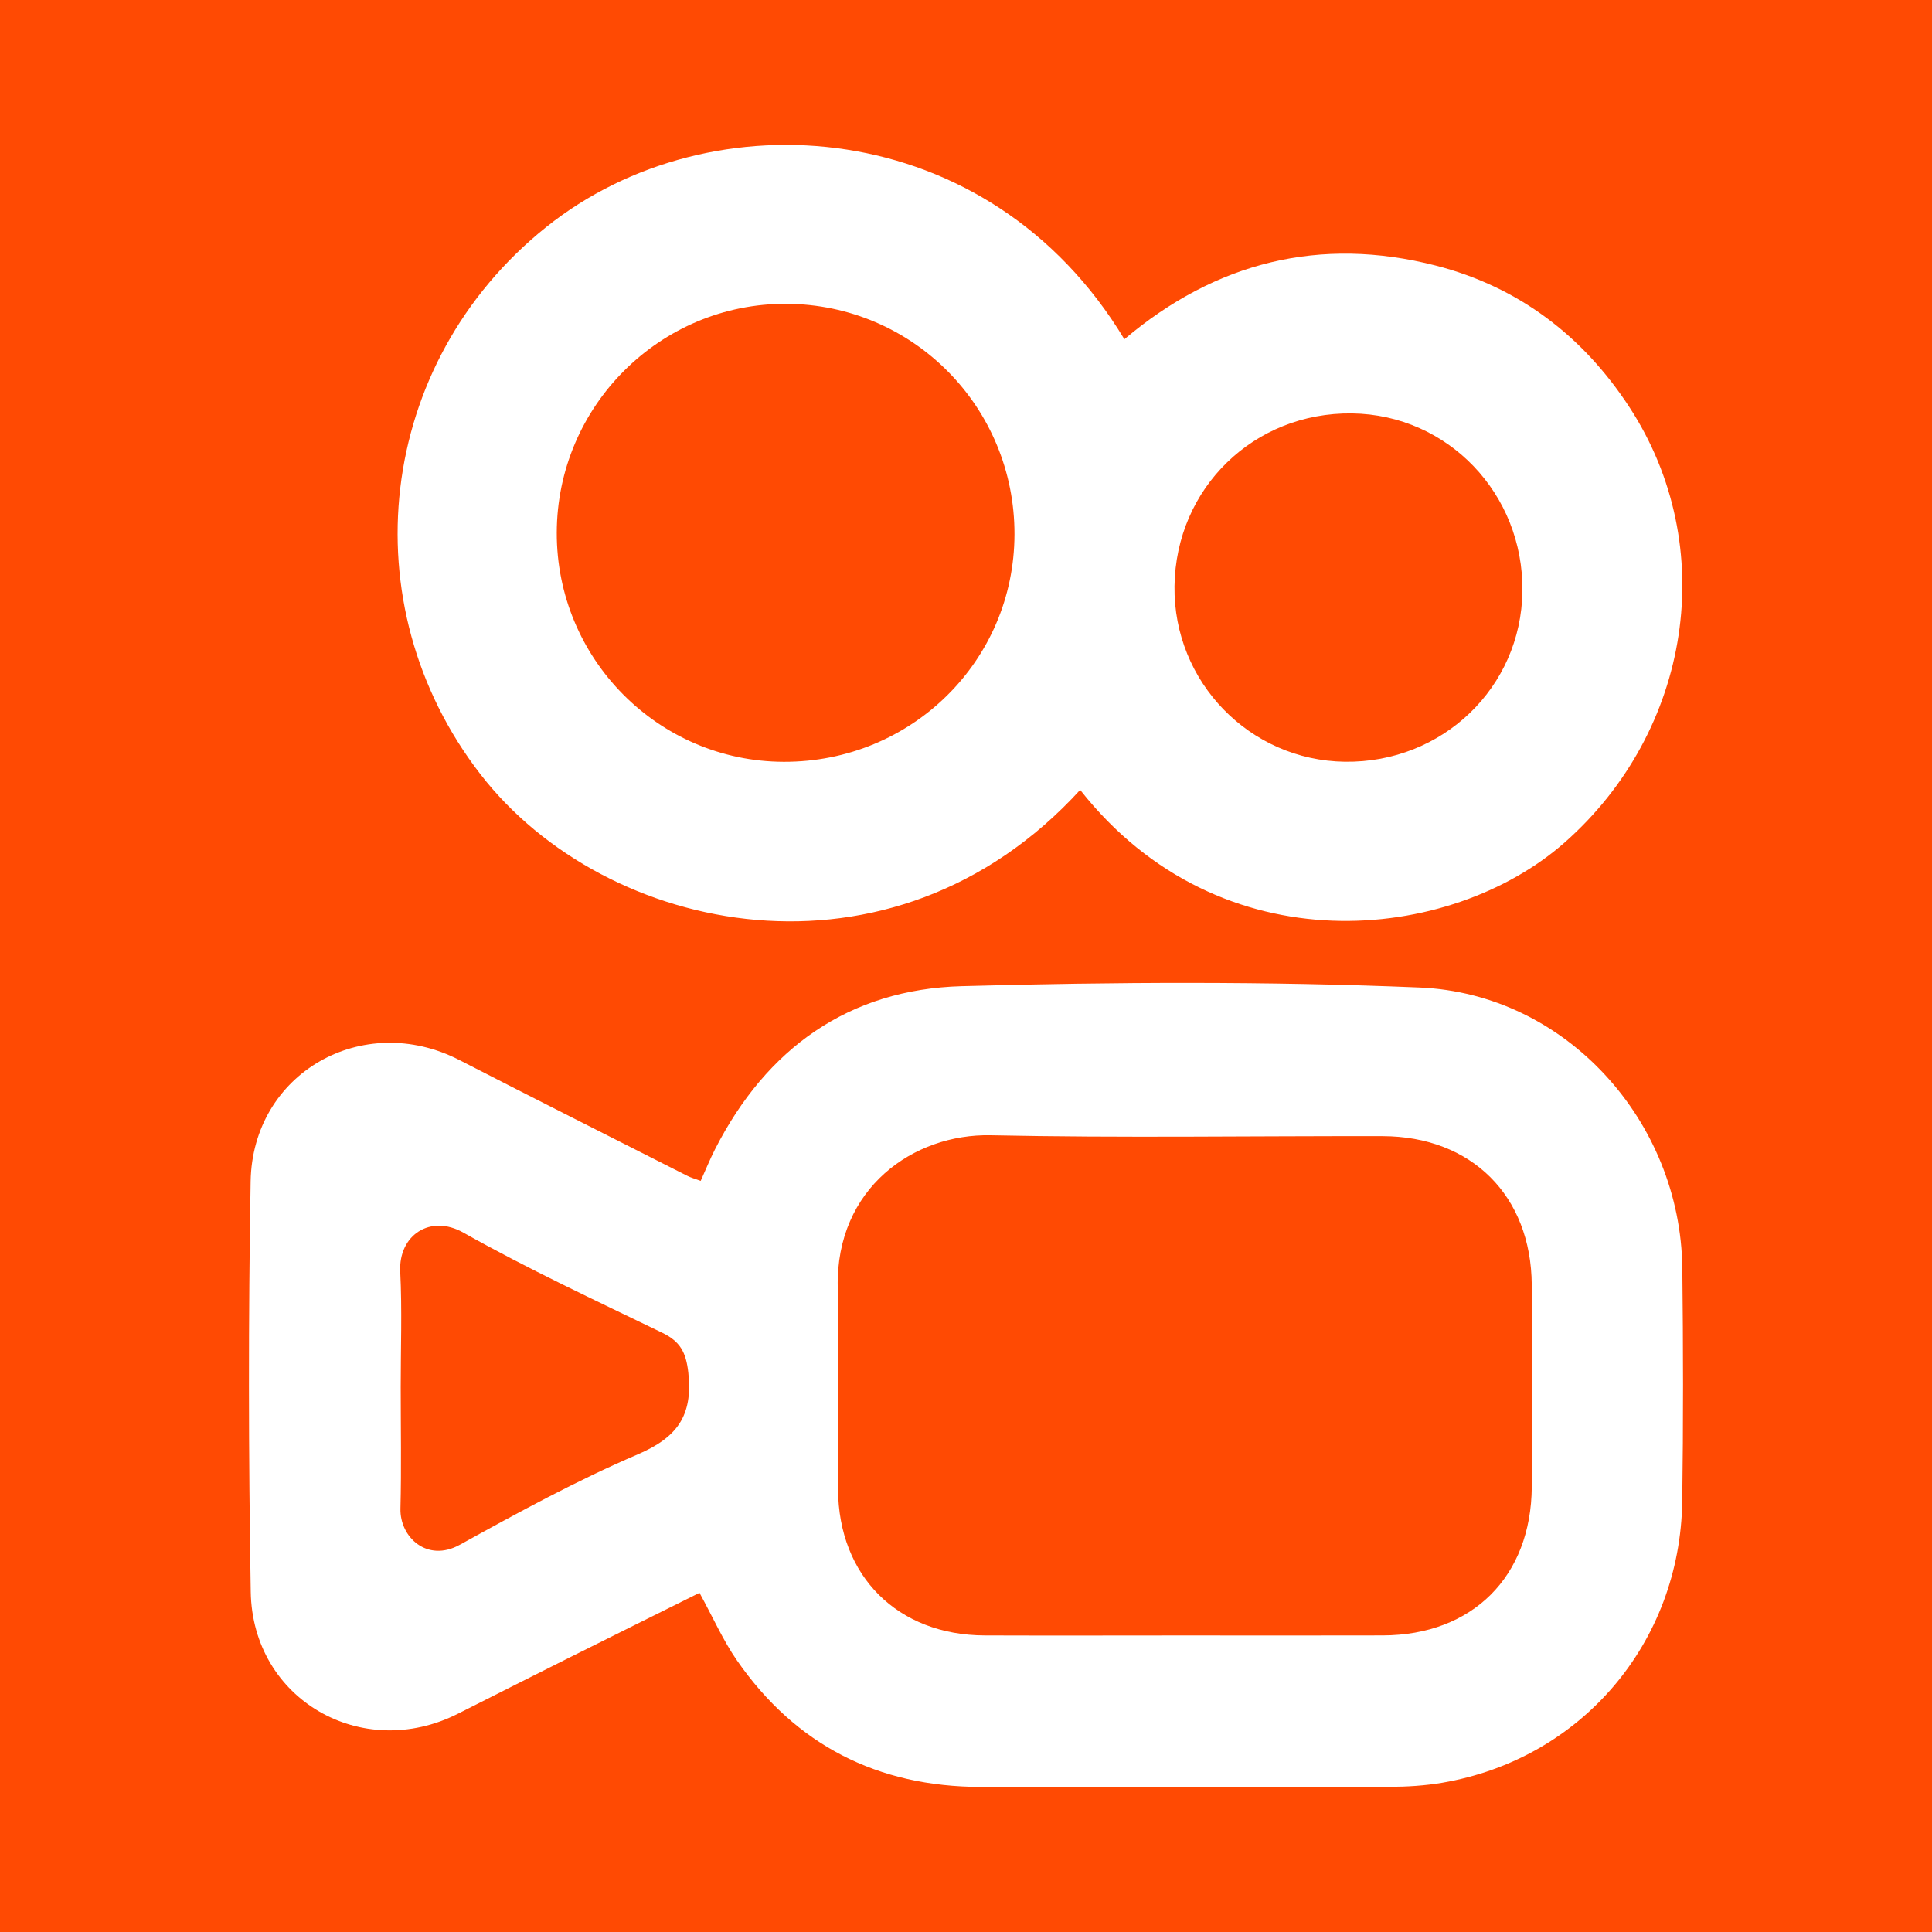 <?xml version="1.0" encoding="utf-8"?>
<!-- Generator: Adobe Illustrator 17.0.0, SVG Export Plug-In . SVG Version: 6.00 Build 0)  -->
<!DOCTYPE svg PUBLIC "-//W3C//DTD SVG 1.1//EN" "http://www.w3.org/Graphics/SVG/1.1/DTD/svg11.dtd">
<svg version="1.1" id="Layer_1" xmlns="http://www.w3.org/2000/svg" xmlns:xlink="http://www.w3.org/1999/xlink" x="0px" y="0px"
	 width="200px" height="200px" viewBox="0 0 200 200" enable-background="new 0 0 200 200" xml:space="preserve">
<rect fill="#FF4A03" width="200" height="200"/>
<g>
	<path fill="#FFFFFF" d="M72.412,164.889c-4.49,2.234-8.94,4.439-13.382,6.661c-3.881,1.941-7.753,3.899-11.626,5.855
		c-9.948,5.024-21.262-1.476-21.447-12.612c-0.236-14.159-0.254-28.328-0.012-42.487c0.192-11.243,11.627-17.709,21.621-12.567
		c7.842,4.034,15.719,7.997,23.585,11.984c0.372,0.189,0.784,0.299,1.384,0.522c0.511-1.132,0.952-2.228,1.486-3.276
		c5.323-10.448,13.849-16.56,25.536-16.882c15.784-0.435,31.61-0.516,47.381,0.137c15.164,0.628,27.038,13.834,27.214,29.06
		c0.093,8.041,0.107,16.086-0.008,24.126c-0.209,14.683-10.462,26.679-24.827,29.137c-1.814,0.31-3.682,0.422-5.525,0.426
		c-14.092,0.033-28.183,0.036-42.275,0.01c-10.651-0.02-19.142-4.325-25.228-13.098C74.847,169.802,73.809,167.437,72.412,164.889z
		 M122.656,169.302c6.831,0,13.663,0.018,20.494-0.004c9.28-0.031,15.356-6.072,15.418-15.374
		c0.047-6.973,0.048-13.948-0.002-20.921c-0.065-9.229-6.24-15.373-15.451-15.39c-13.52-0.026-27.045,0.194-40.56-0.092
		c-7.953-0.168-16.037,5.44-15.834,15.729c0.138,6.971-0.009,13.947,0.032,20.921c0.053,9.013,6.177,15.098,15.195,15.129
		C108.851,169.324,115.754,169.305,122.656,169.302z M41.482,143.584c0,4.195,0.078,8.392-0.027,12.585
		c-0.074,2.962,2.77,5.611,6.143,3.746c6.029-3.333,12.105-6.653,18.425-9.361c4.085-1.75,5.713-4.006,5.232-8.444
		c-0.234-2.163-0.863-3.255-2.73-4.159c-6.906-3.345-13.88-6.588-20.557-10.351c-3.434-1.935-6.724,0.274-6.536,4.041
		C41.632,135.612,41.478,139.602,41.482,143.584z"/>
	<path fill="#FFFFFF" d="M111.818,81.771c-19.5,21.335-49.147,15.089-62.069-1.603C36.118,62.56,38.951,37.577,56.552,23.5
		c17.08-13.661,45.857-11.598,59.843,11.62c9.445-7.989,20.262-10.704,32.239-7.627c8.541,2.194,15.222,7.269,20.042,14.657
		c9.396,14.401,6.412,33.521-6.722,45.082C150.192,97.586,126.371,100.238,111.818,81.771z M105.019,55.322
		c0.03-13.165-10.492-23.808-23.601-23.871c-13.074-0.063-23.749,10.57-23.782,23.688c-0.033,13.048,10.507,23.69,23.497,23.724
		C94.355,78.898,104.99,68.417,105.019,55.322z M121.584,60.685c-0.126,9.902,7.778,18.043,17.643,18.171
		c10.104,0.131,18.249-7.694,18.372-17.651c0.125-10.094-7.716-18.278-17.636-18.408C129.796,42.664,121.713,50.53,121.584,60.685z"
		/>
</g>
</svg>

